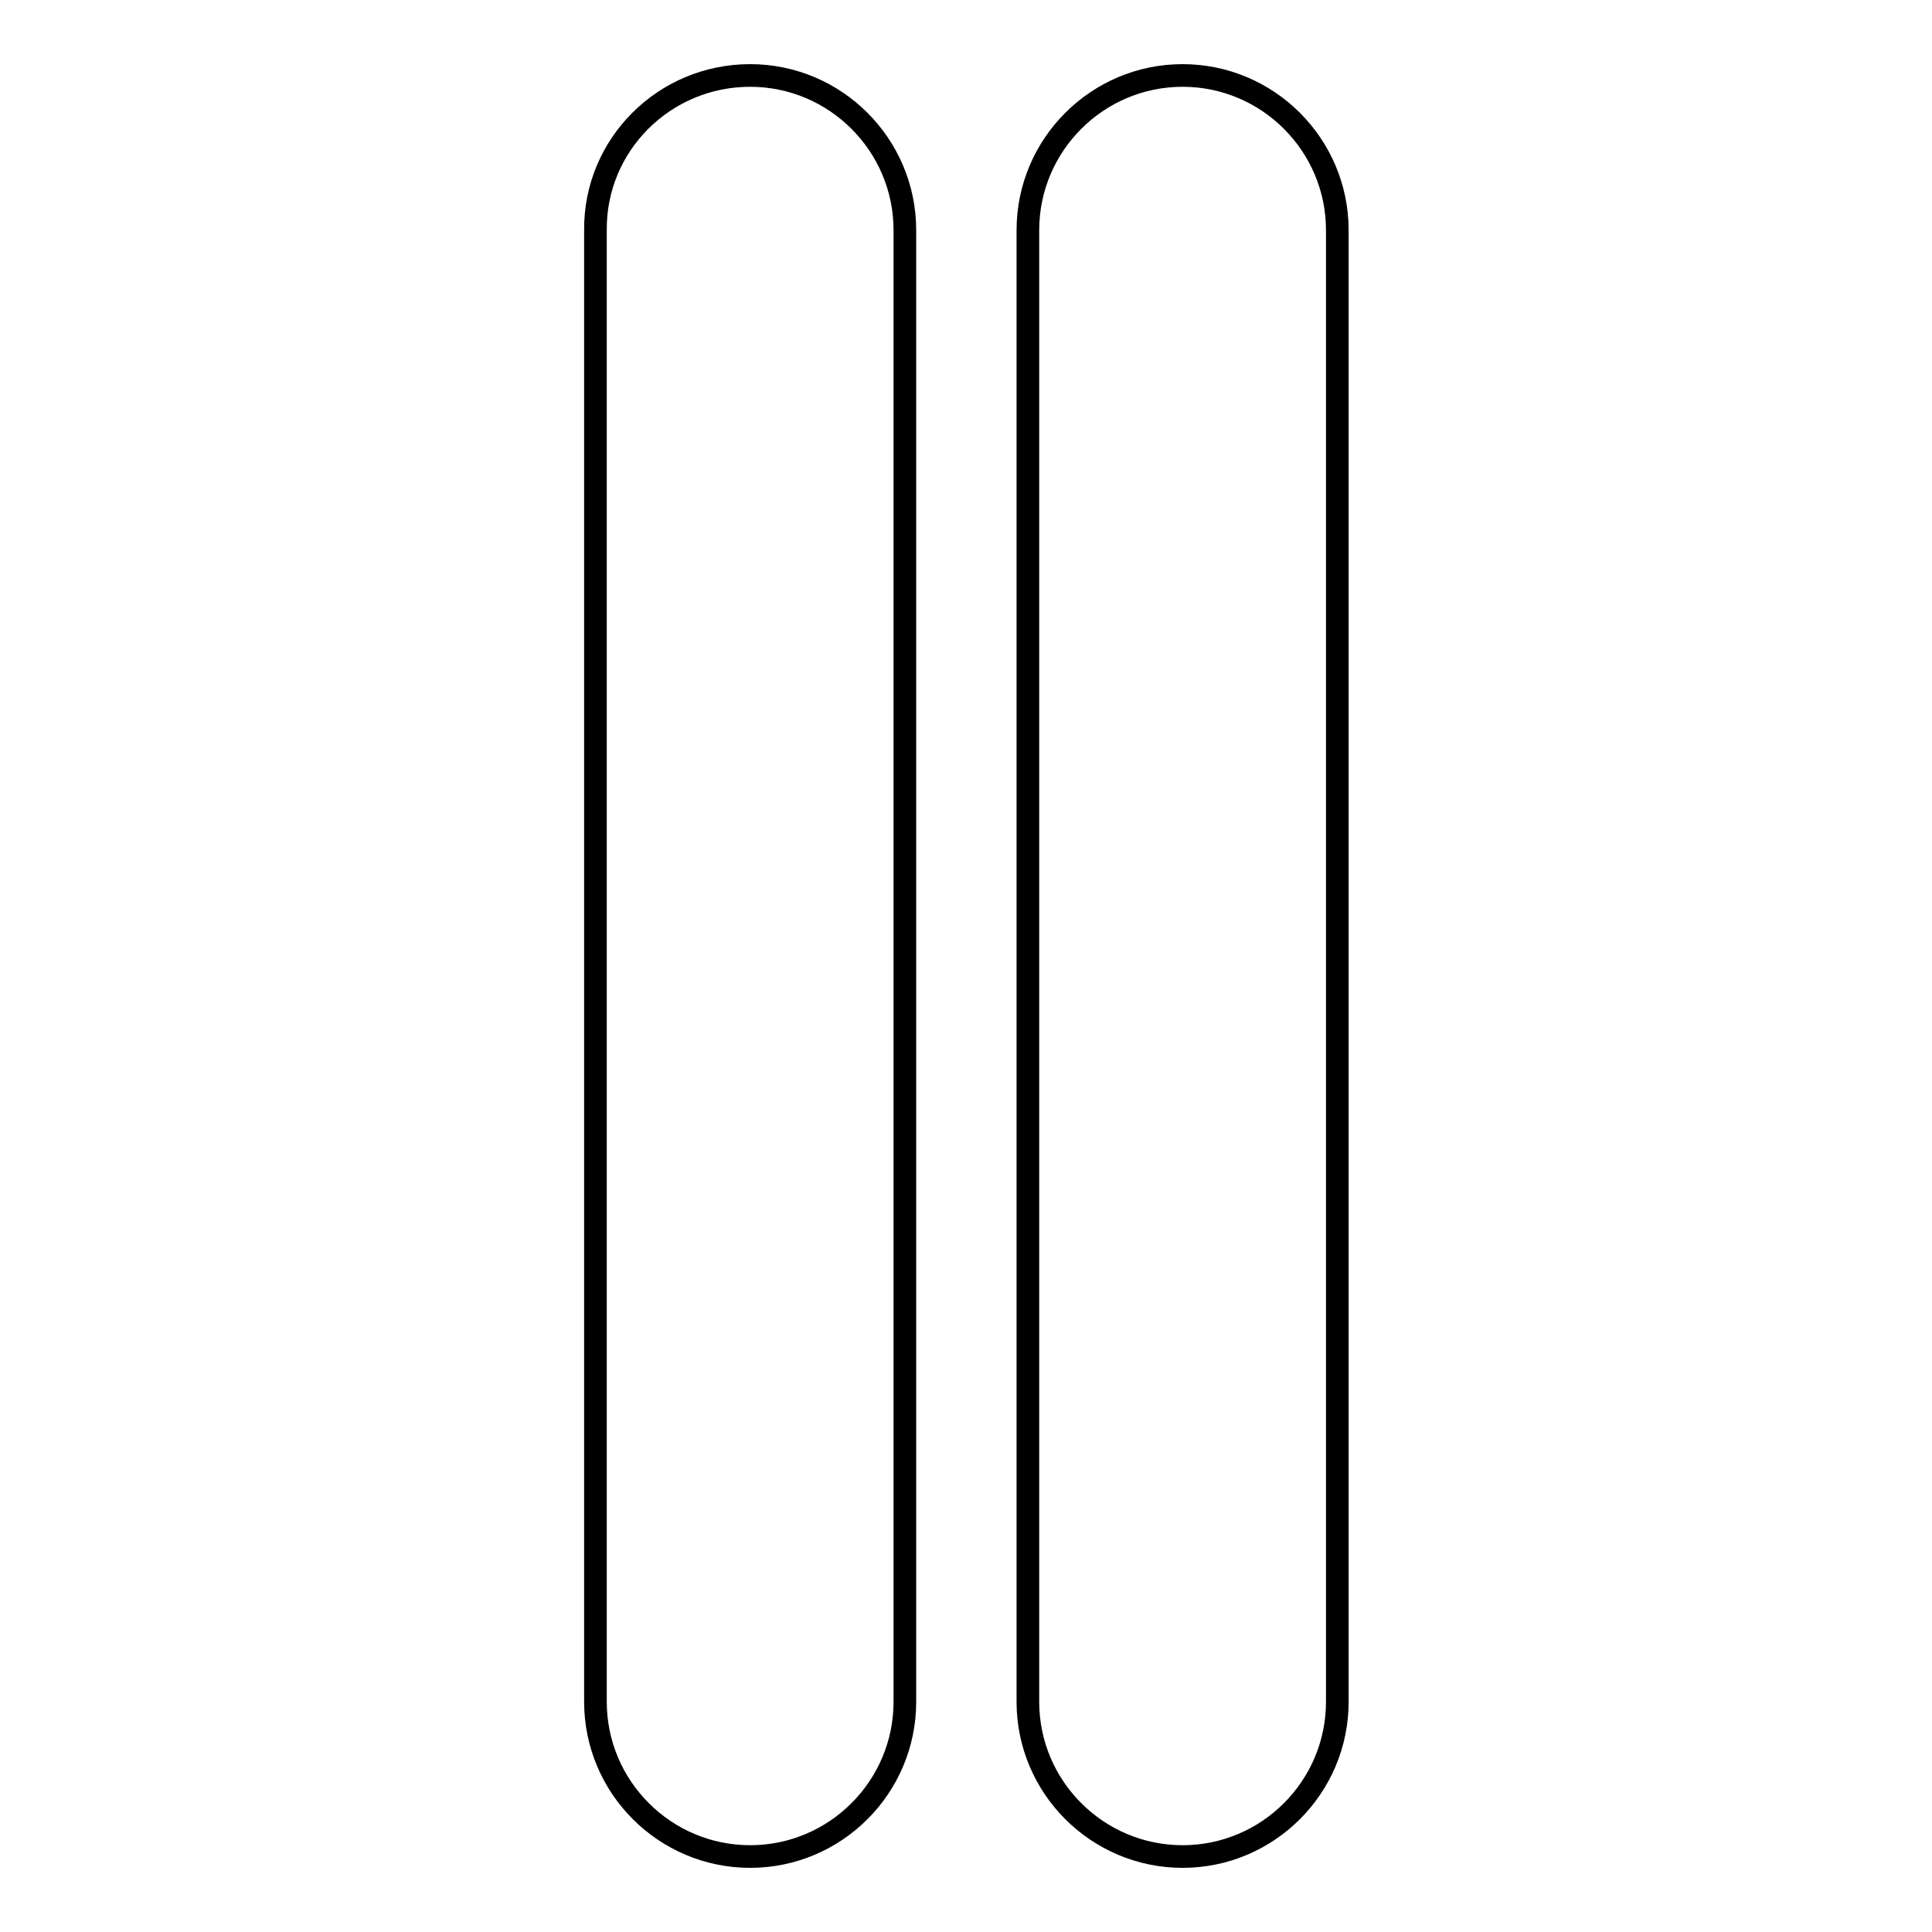 <?xml version="1.0" encoding="utf-8"?>
<!-- Svg Vector Icons : http://www.onlinewebfonts.com/icon -->
<!DOCTYPE svg PUBLIC "-//W3C//DTD SVG 1.1//EN" "http://www.w3.org/Graphics/SVG/1.1/DTD/svg11.dtd">
<svg version="1.1" xmlns="http://www.w3.org/2000/svg" xmlns:xlink="http://www.w3.org/1999/xlink" x="0px" y="0px" viewBox="0 0 256 256" enable-background="new 0 0 256 256" xml:space="preserve">
<g><g><path stroke-width="3" fill-opacity="0" stroke="#000000"  d="M119.9,225.5c0,11.3-9.2,20.5-20.5,20.5l0,0c-11.3,0-20.5-9.2-20.5-20.5V30.5C78.8,19.2,88,10,99.4,10l0,0c11.3,0,20.5,9.2,20.5,20.5V225.5z"/><path stroke-width="3" fill-opacity="0" stroke="#000000"  d="M177.2,225.5c0,11.3-9.2,20.5-20.5,20.5l0,0c-11.3,0-20.5-9.2-20.5-20.5V30.5c0-11.3,9.2-20.5,20.5-20.5l0,0c11.3,0,20.5,9.2,20.5,20.5V225.5z"/></g></g>
</svg>